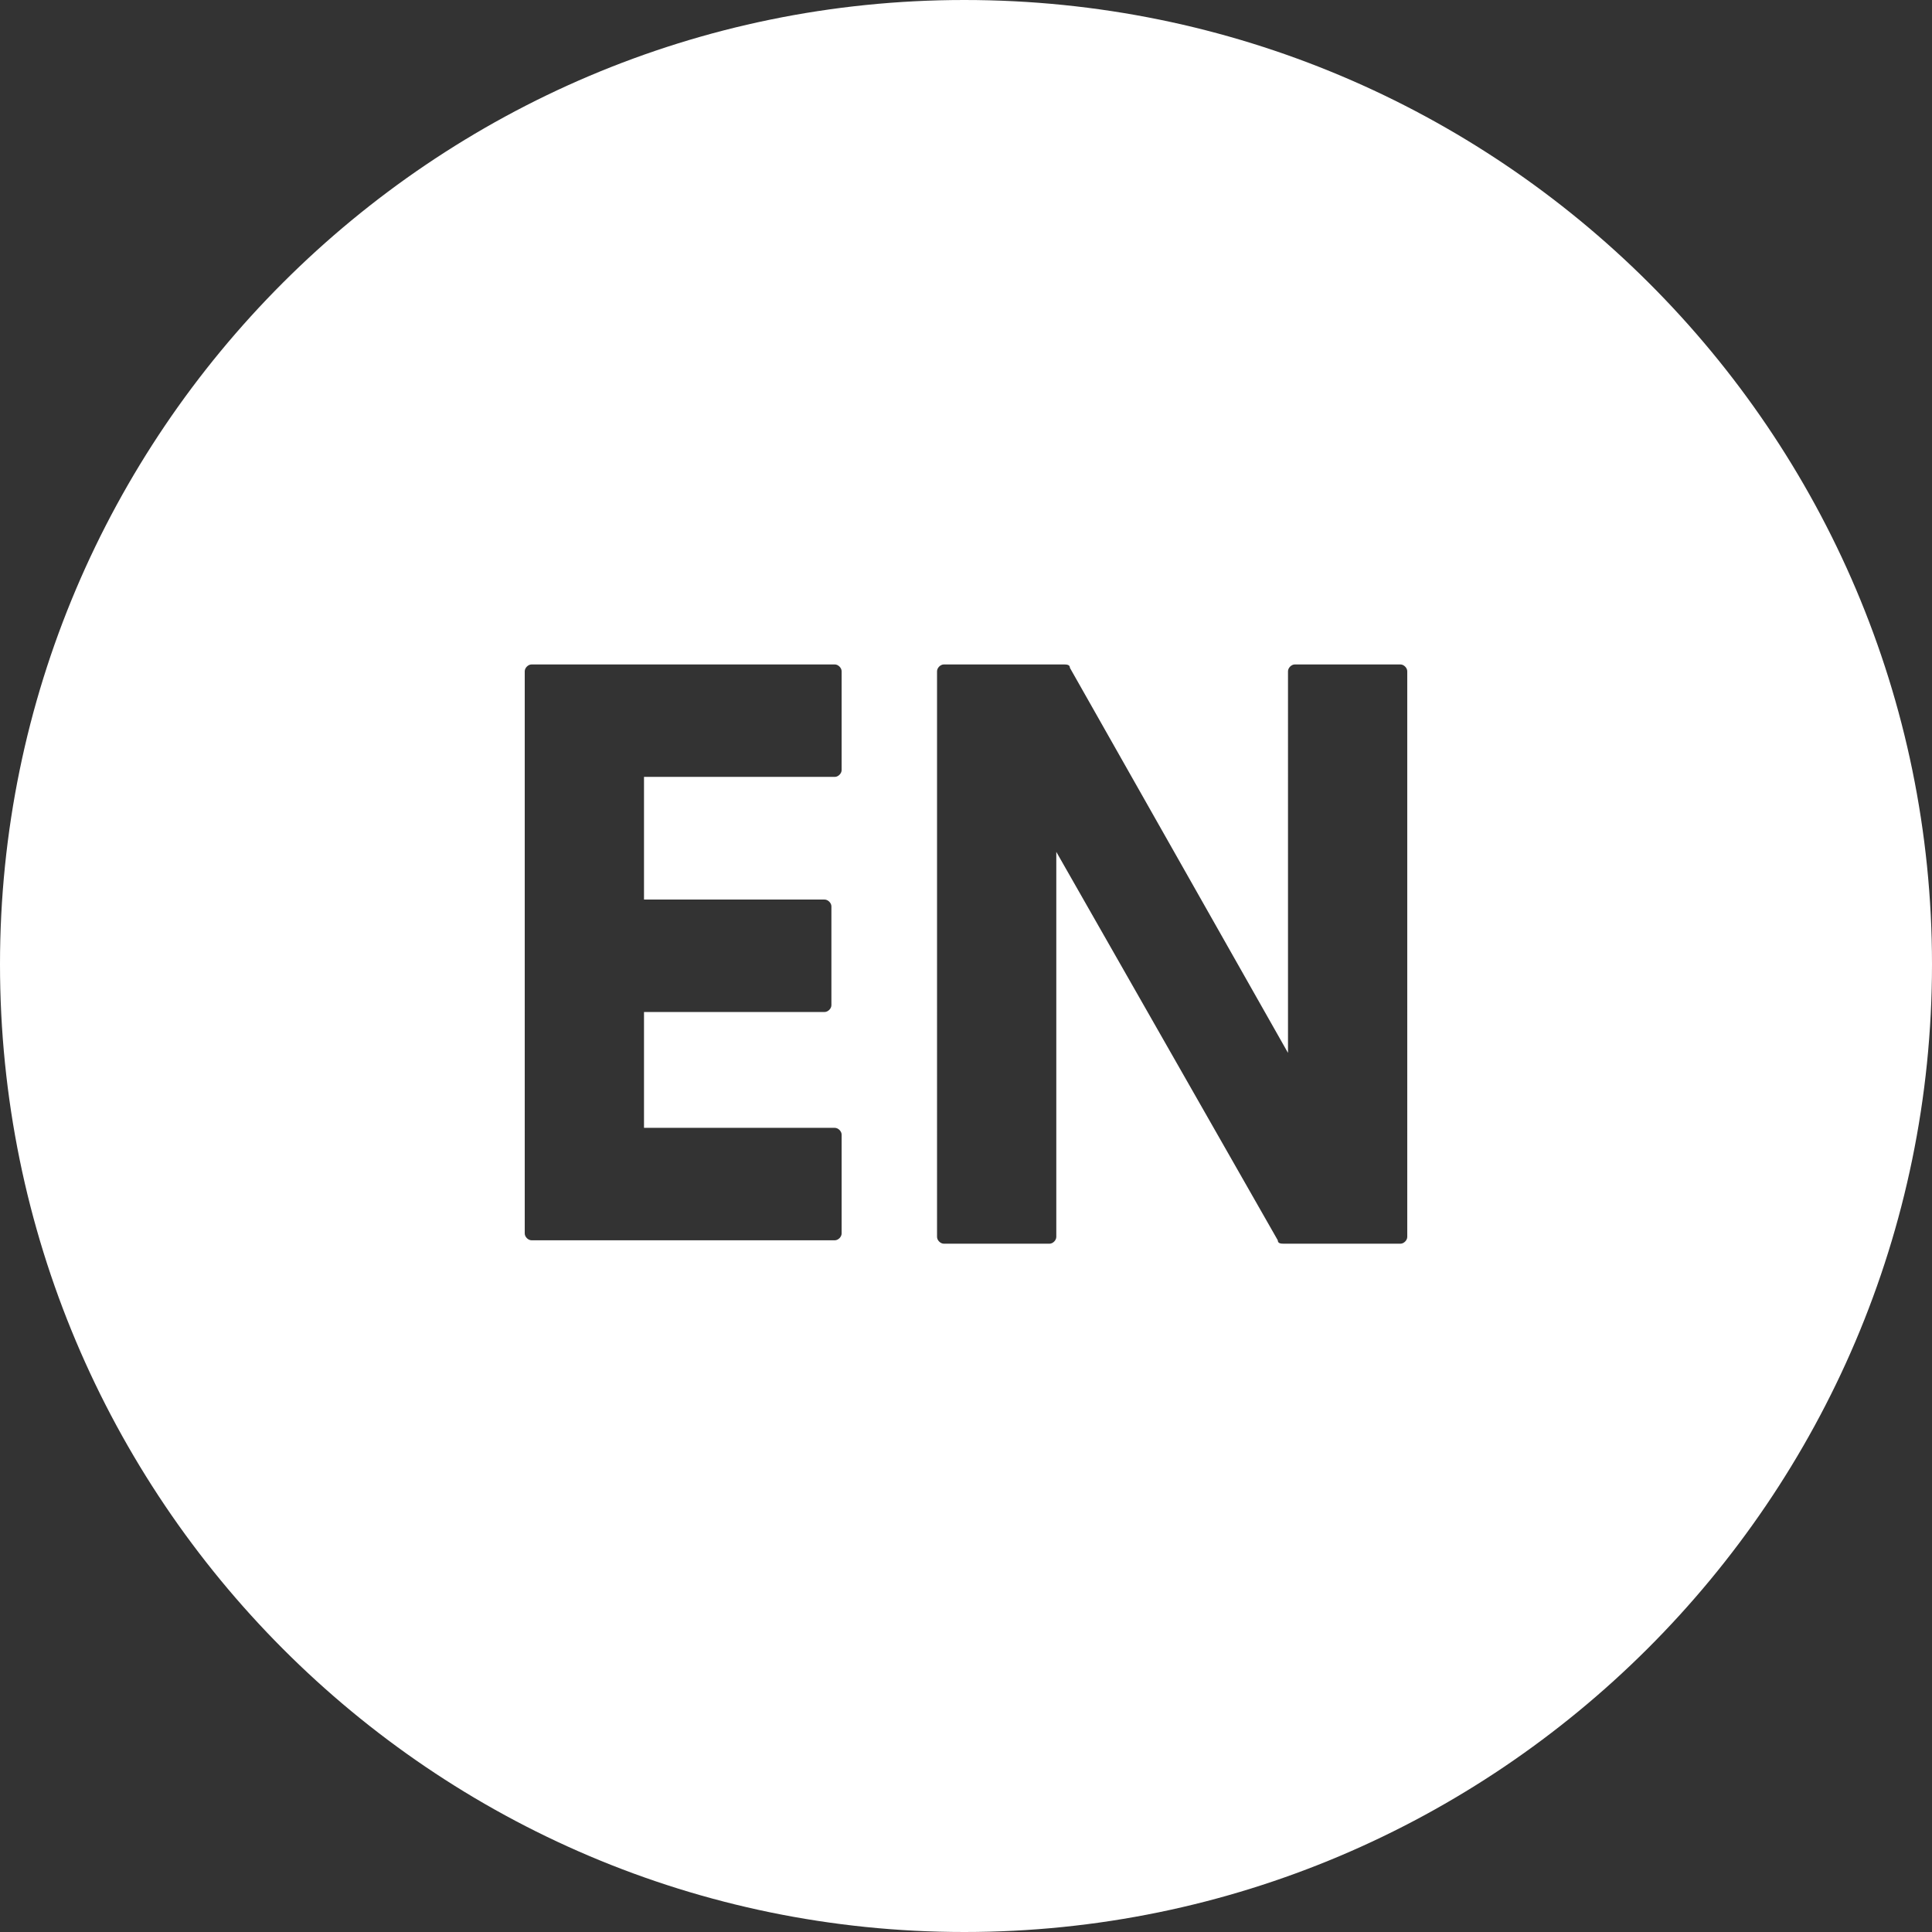 <?xml version="1.0" encoding="utf-8"?>
<!-- Generator: Adobe Illustrator 26.0.3, SVG Export Plug-In . SVG Version: 6.00 Build 0)  -->
<svg version="1.1" id="Vrstva_1" xmlns="http://www.w3.org/2000/svg" xmlns:xlink="http://www.w3.org/1999/xlink" x="0px" y="0px"
	 viewBox="0 0 56.7 56.7" style="enable-background:new 0 0 56.7 56.7;" xml:space="preserve">
<rect x="0" y="0" width="56.7" height="56.7" fill="#333333" stroke="none"/>
<style type="text/css">
	.st0{fill:#FFFFFF;}
</style>
<path class="st0" d="M28.3,0C12.7,0,0,12.7,0,28.3C0,44,12.7,56.7,28.3,56.7S56.7,44,56.7,28.3C56.7,12.7,44,0,28.3,0z M24.7,22.6
	c0,0.1-0.1,0.2-0.2,0.2h-5.6v3.6h5.3c0.1,0,0.2,0.1,0.2,0.2v2.9c0,0.1-0.1,0.2-0.2,0.2h-5.3v3.4h5.6c0.1,0,0.2,0.1,0.2,0.2v2.9
	c0,0.1-0.1,0.2-0.2,0.2h-8.9c-0.1,0-0.2-0.1-0.2-0.2V19.7c0-0.1,0.1-0.2,0.2-0.2h8.9c0.1,0,0.2,0.1,0.2,0.2V22.6z M41.3,36.3
	c0,0.1-0.1,0.2-0.2,0.2h-3.4c-0.1,0-0.2,0-0.2-0.1L31,25v11.3c0,0.1-0.1,0.2-0.2,0.2h-3.1c-0.1,0-0.2-0.1-0.2-0.2V19.7
	c0-0.1,0.1-0.2,0.2-0.2h3.5c0.1,0,0.2,0,0.2,0.1l6.4,11.3V19.7c0-0.1,0.1-0.2,0.2-0.2h3.1c0.1,0,0.2,0.1,0.2,0.2V36.3z"/>
</svg>
